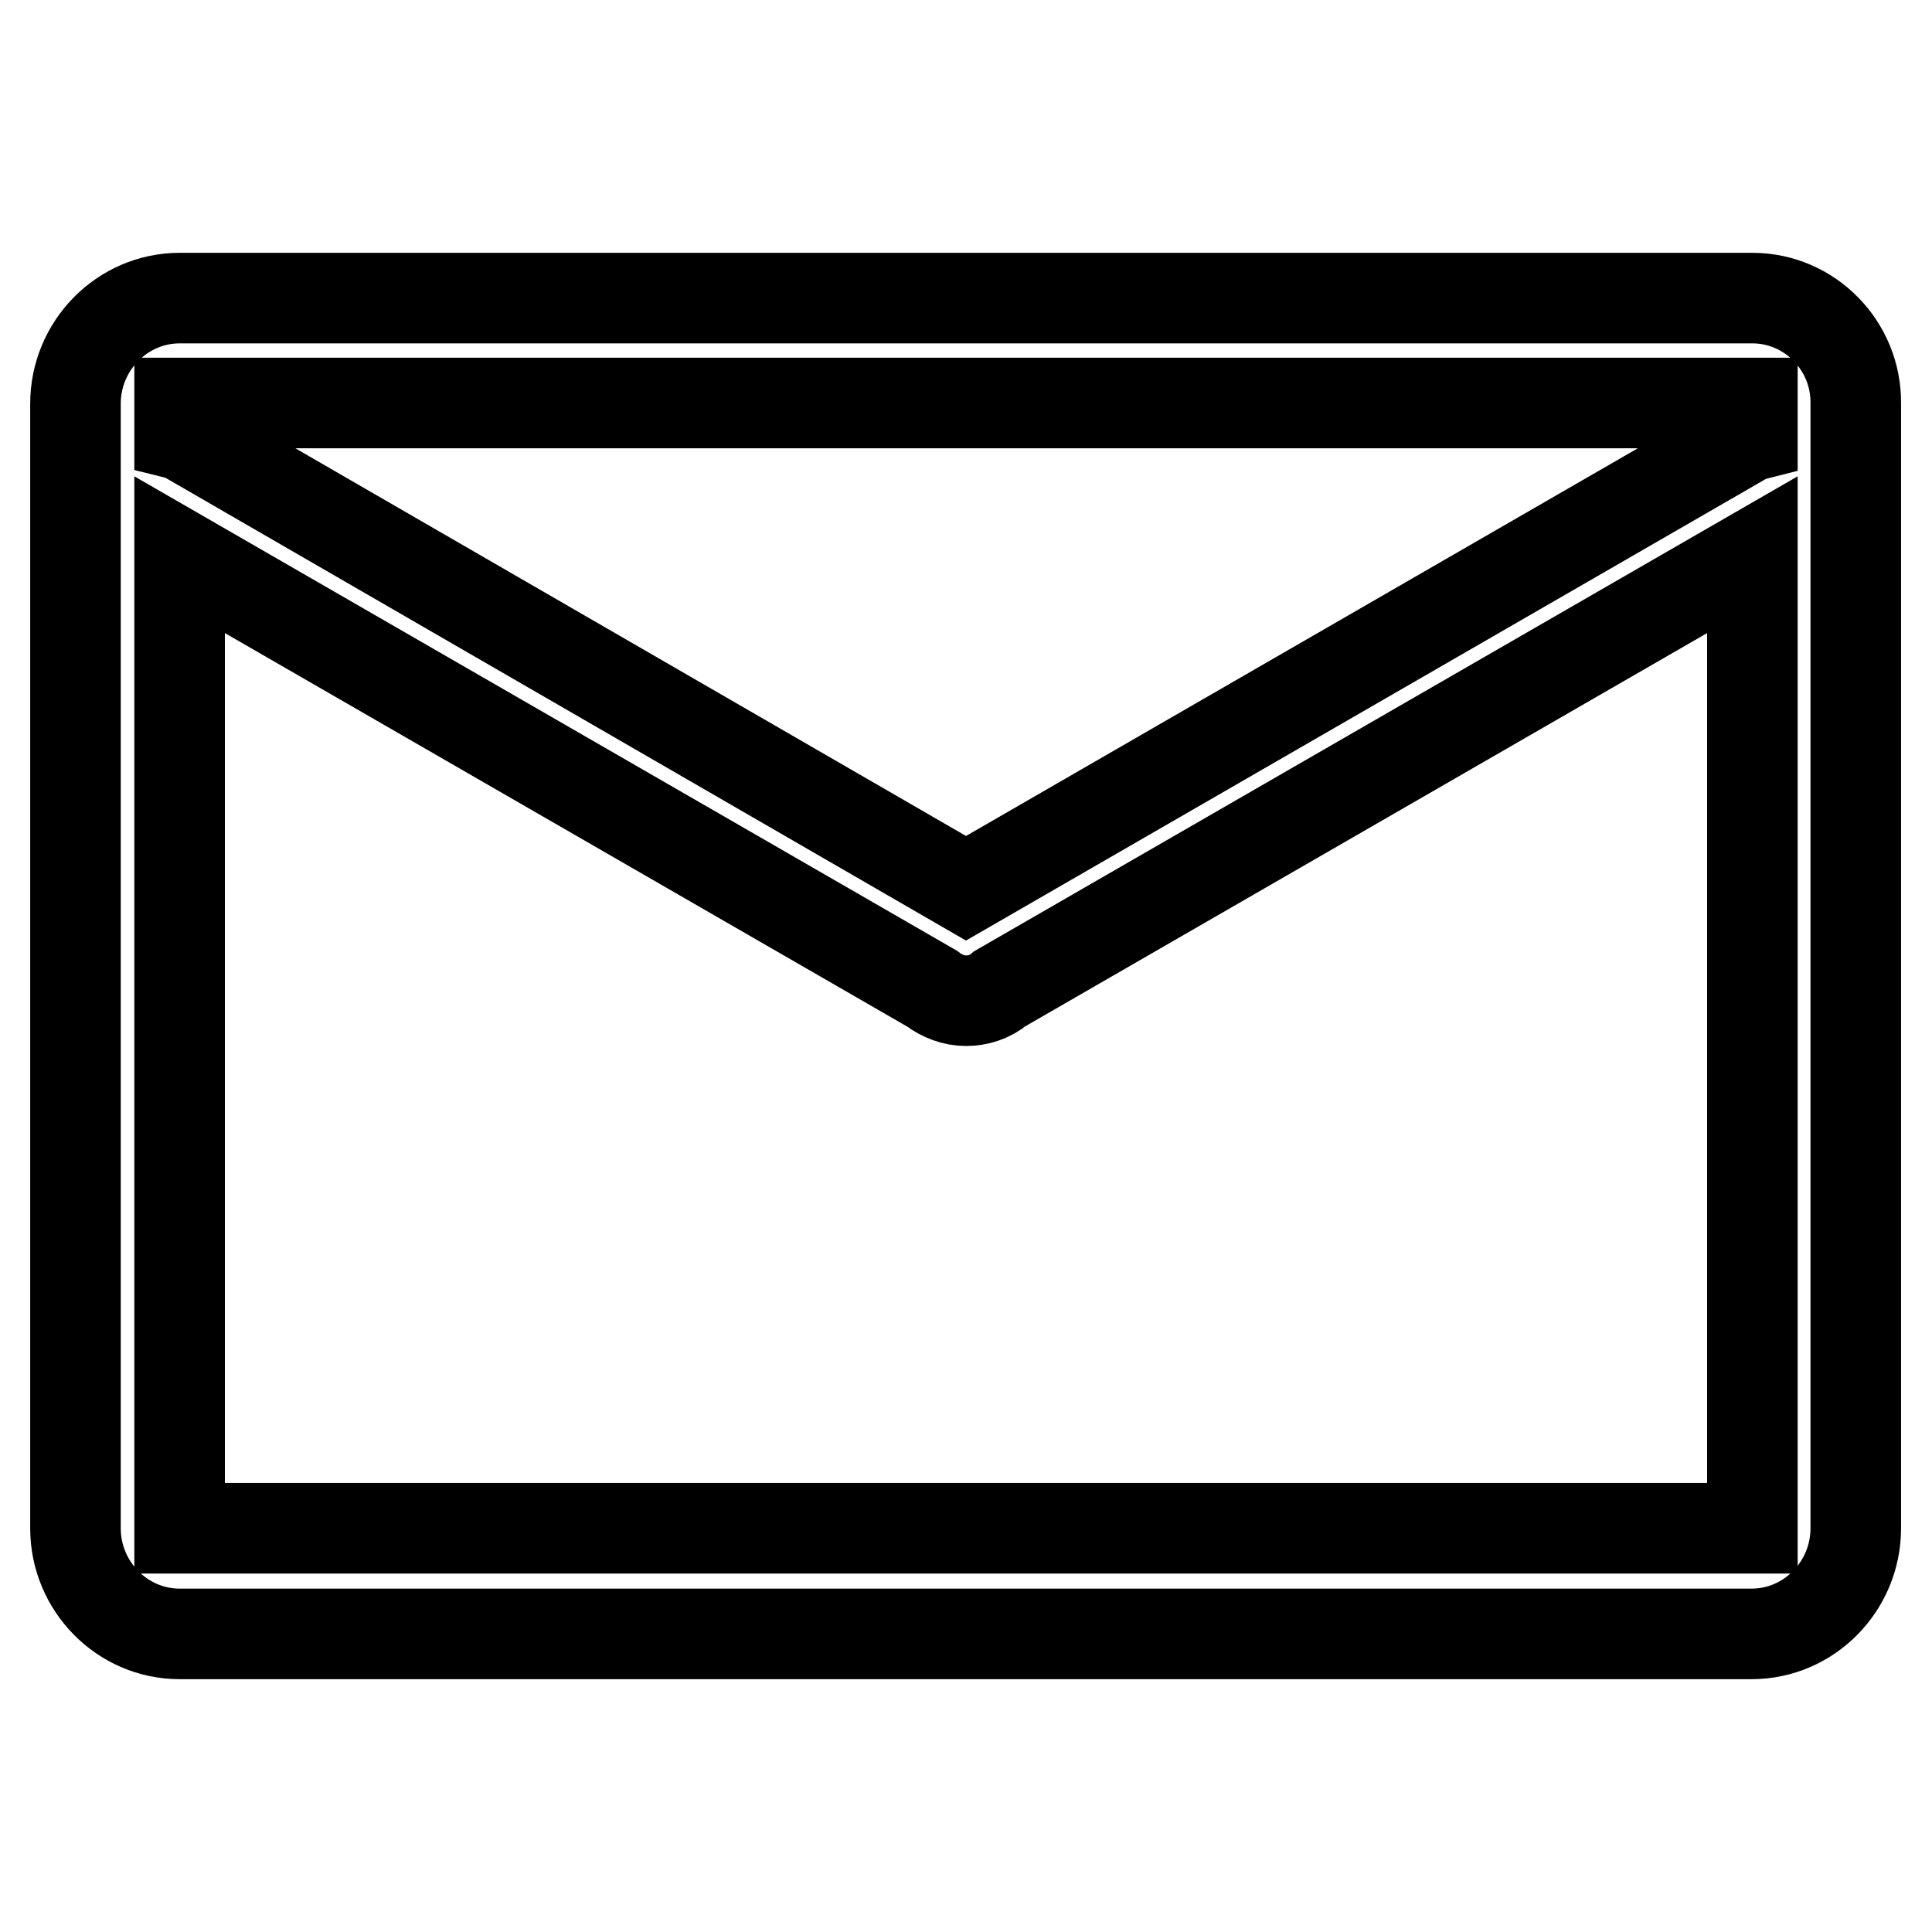 <?xml version="1.0" encoding="utf-8"?>
<!-- Svg Vector Icons : http://www.onlinewebfonts.com/icon -->
<!DOCTYPE svg PUBLIC "-//W3C//DTD SVG 1.1//EN" "http://www.w3.org/Graphics/SVG/1.1/DTD/svg11.dtd">
<svg version="1.1" xmlns="http://www.w3.org/2000/svg" xmlns:xlink="http://www.w3.org/1999/xlink" x="0px" y="0px" viewBox="0 0 256 256" enable-background="new 0 0 256 256" xml:space="preserve">
<g> <path stroke-width="12" fill-opacity="0" stroke="#000000"  d="M232.2,39.5H23.8c-7.6,0-13.8,6.3-13.8,14v149c0,7.7,6.2,14,13.8,14h208.3c7.6,0,13.8-6.3,13.8-14v-149 C246,45.8,239.8,39.5,232.2,39.5z M232.2,53.5v4.2c-0.4,0.1-0.7,0.3-1.1,0.5L128,117.7L24.9,58.1c-0.3-0.2-0.7-0.4-1.1-0.5v-4.2 H232.2z M23.8,202.5v-129l99.7,57.5c1.3,1,2.9,1.6,4.5,1.6c1.6,0,3.2-0.5,4.5-1.6l99.7-57.5v129H23.8z"/></g>
</svg>